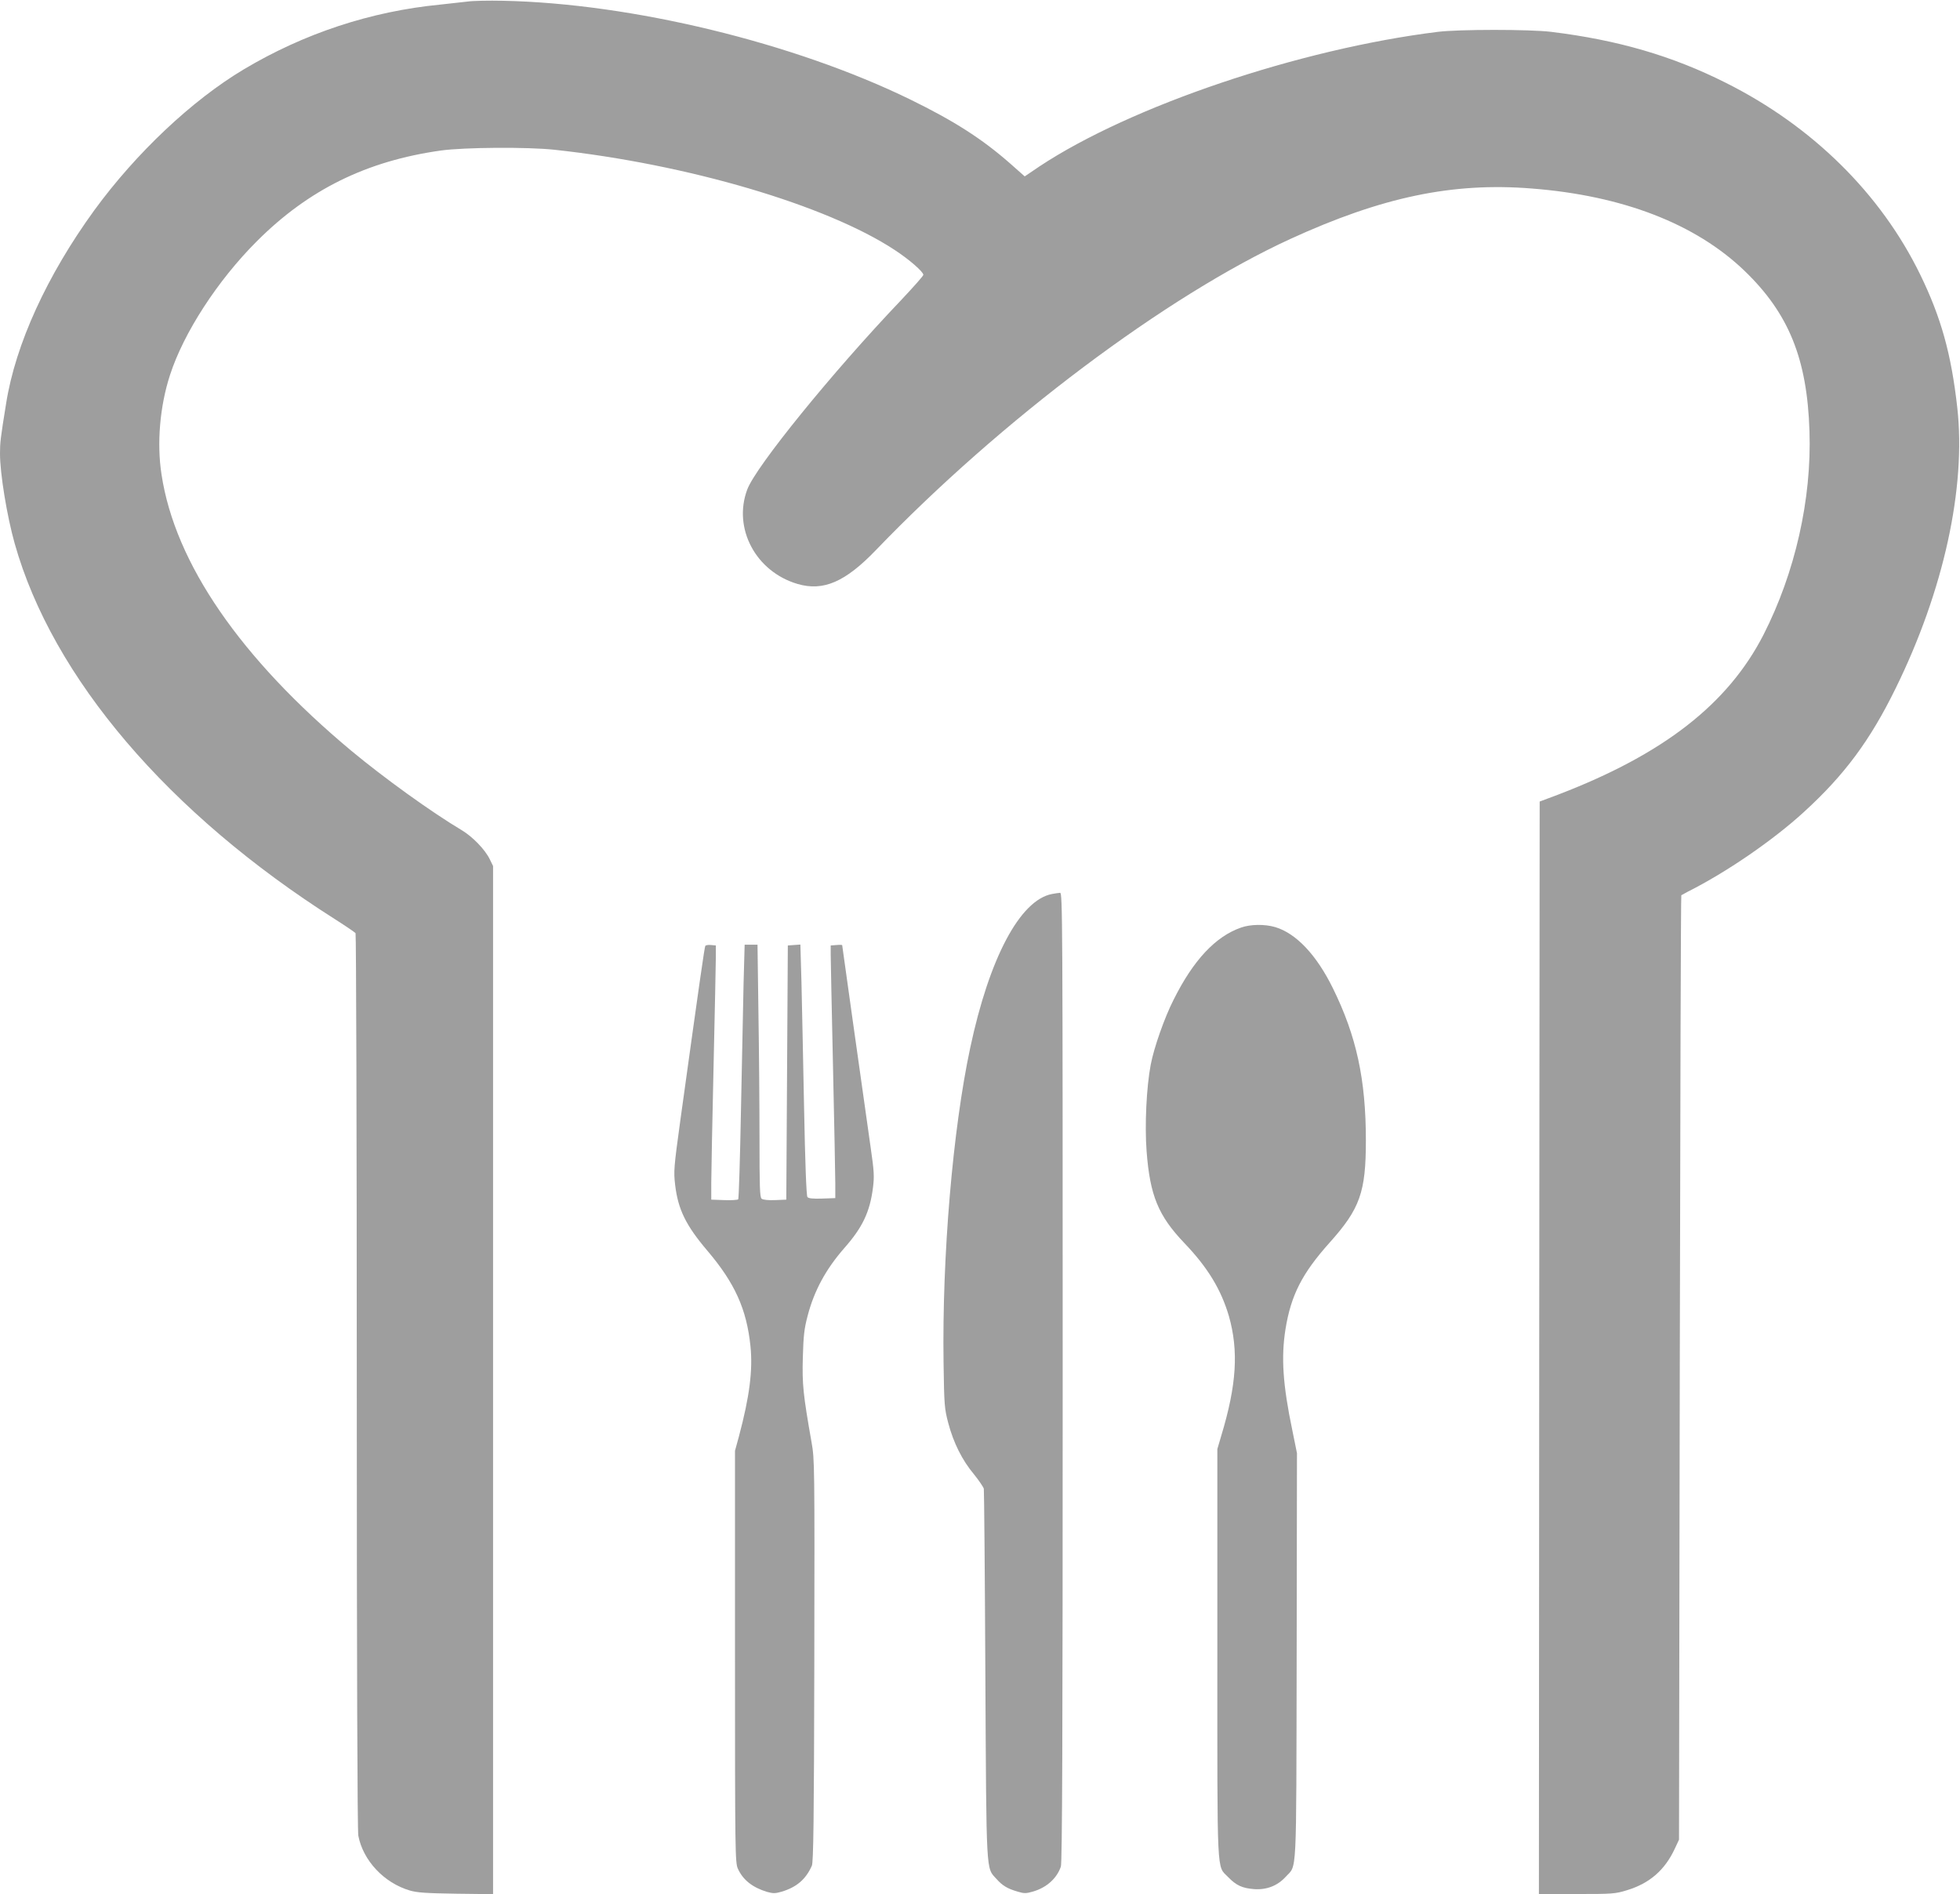 <?xml version="1.0" standalone="no"?>
<!DOCTYPE svg PUBLIC "-//W3C//DTD SVG 20010904//EN"
 "http://www.w3.org/TR/2001/REC-SVG-20010904/DTD/svg10.dtd">
<svg version="1.0" xmlns="http://www.w3.org/2000/svg"
 width="1280pt" height="1237pt" viewBox="0 0 1280 1237"
 preserveAspectRatio="xMidYMid meet">
<g transform="translate(0,1237) scale(0.1,-0.1)"
fill="#9e9e9e" stroke="none">
<path d="M3055 12360 c-33 -4 -114 -13 -180 -20 -453 -44 -889 -188 -1283
-423 -338 -202 -703 -546 -976 -920 -308 -424 -515 -875 -576 -1262 -37 -228
-40 -256 -40 -328 0 -129 45 -406 96 -587 247 -876 1003 -1763 2094 -2455 69
-44 128 -84 132 -90 4 -5 8 -1322 8 -2926 0 -1855 4 -2935 10 -2968 31 -162
167 -308 336 -358 48 -14 105 -18 302 -21 l242 -3 0 3358 0 3357 -21 43 c-30
63 -111 147 -182 190 -203 121 -510 343 -722 519 -724 604 -1152 1225 -1240
1804 -32 204 -11 447 55 650 89 276 311 618 566 873 337 338 718 526 1204 594
152 21 563 24 740 5 869 -94 1776 -361 2222 -654 95 -62 188 -143 188 -163 0
-7 -66 -81 -146 -166 -449 -471 -948 -1086 -1004 -1236 -95 -254 56 -537 329
-617 168 -49 311 13 511 221 817 850 1896 1660 2706 2032 598 274 1058 371
1575 330 595 -46 1071 -230 1391 -537 289 -278 410 -574 425 -1048 15 -444
-94 -925 -300 -1329 -232 -453 -653 -781 -1342 -1045 l-120 -45 -3 -3568 -2
-3567 247 0 c235 0 251 1 329 25 147 45 246 131 311 270 l28 60 5 3082 c3
1695 7 3083 10 3086 3 2 21 12 40 22 253 127 558 336 761 522 264 241 432 467
599 808 313 637 461 1310 402 1835 -39 347 -105 586 -242 867 -258 529 -705
970 -1271 1253 -348 175 -705 279 -1139 332 -139 17 -603 17 -740 0 -905 -112
-2007 -485 -2602 -879 l-96 -65 -96 85 c-185 162 -365 277 -651 417 -760 371
-1820 628 -2660 645 -93 2 -197 0 -230 -5z"/>
<path d="M6869 6531 c-208 -41 -408 -417 -533 -1005 -114 -534 -184 -1359
-174 -2056 4 -280 6 -300 31 -395 34 -128 90 -241 167 -333 33 -41 62 -84 65
-95 2 -12 7 -559 10 -1216 7 -1320 4 -1257 72 -1332 40 -45 72 -64 141 -84 40
-12 53 -12 98 1 89 26 156 86 182 163 9 25 12 835 12 3197 0 3007 -1 3164 -17
3163 -10 -1 -34 -4 -54 -8z"/>
<path d="M8105 6312 c-167 -58 -312 -213 -441 -472 -60 -118 -128 -313 -149
-423 -28 -147 -40 -395 -27 -566 22 -289 76 -421 247 -600 153 -160 239 -303
290 -475 65 -228 51 -452 -50 -785 l-25 -85 0 -1331 c0 -1486 -5 -1387 70
-1464 53 -55 93 -73 170 -79 82 -6 153 22 206 80 75 83 69 -37 72 1440 l2
1327 -30 148 c-63 301 -74 479 -45 662 36 223 109 365 288 565 199 222 237
330 237 668 0 399 -62 682 -215 993 -107 218 -240 359 -377 400 -68 20 -161
19 -223 -3z"/>
<path d="M4606 6192 c-5 -8 -35 -216 -162 -1132 -44 -319 -45 -340 -35 -428
19 -161 70 -265 211 -431 179 -211 256 -381 281 -623 16 -157 -6 -329 -75
-588 l-26 -95 0 -1345 c0 -1281 1 -1347 19 -1385 33 -73 95 -122 190 -151 40
-11 53 -11 95 1 100 30 159 82 198 170 10 24 14 289 16 1340 2 1280 2 1313
-18 1425 -55 313 -62 378 -57 555 4 141 9 187 31 270 43 166 120 307 241 445
118 134 166 235 186 393 9 71 8 105 -15 262 -59 414 -186 1319 -186 1322 0 2
-17 3 -37 1 l-38 -3 0 -60 c0 -33 7 -361 15 -730 8 -368 15 -713 15 -765 l0
-95 -86 -3 c-61 -2 -89 1 -96 10 -7 8 -15 225 -22 588 -6 316 -14 684 -17 818
l-7 243 -41 -3 -41 -3 -5 -830 -5 -830 -73 -3 c-46 -2 -79 2 -88 9 -12 9 -14
77 -14 393 0 209 -3 580 -7 824 l-6 442 -42 0 -42 0 -7 -252 c-3 -139 -11
-512 -17 -828 -6 -316 -14 -579 -18 -583 -4 -4 -46 -7 -92 -5 l-84 3 0 110 c0
61 7 403 15 760 8 358 15 682 15 720 l0 70 -32 3 c-17 2 -34 -1 -37 -6z"/>
</g>
</svg>
